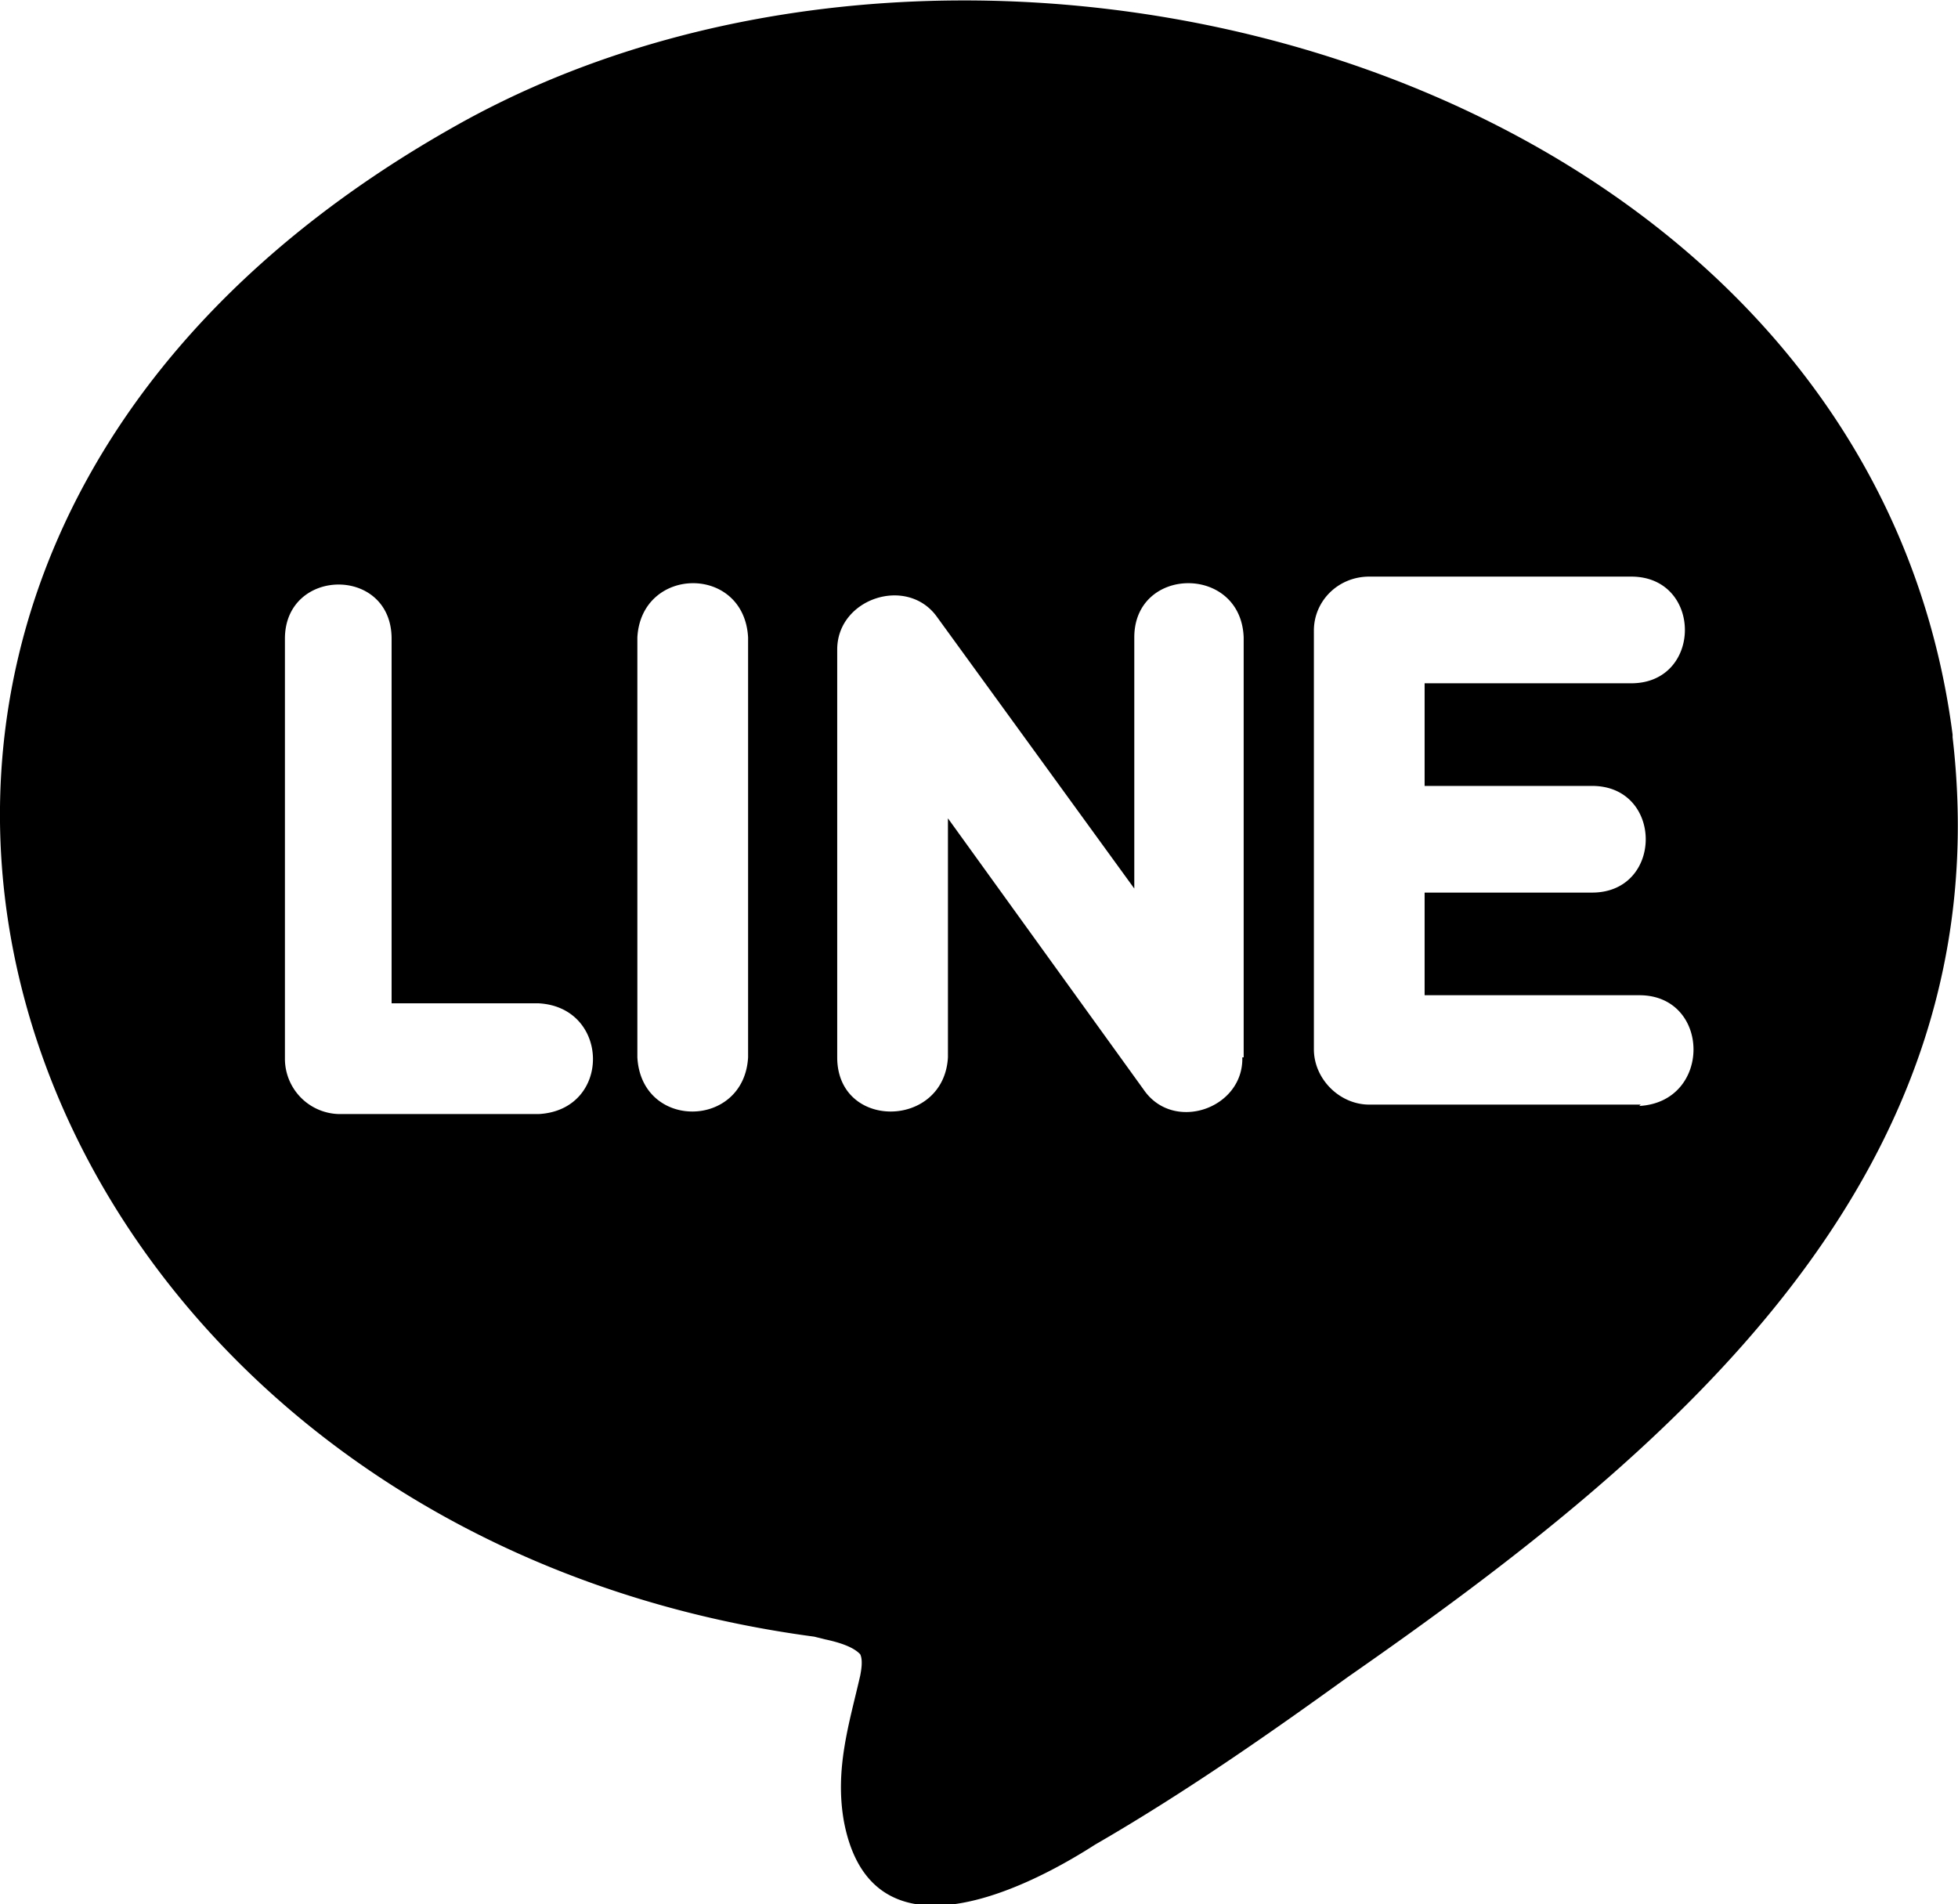<svg xmlns="http://www.w3.org/2000/svg" viewBox="0 0 14.5 14.1"><path d="M14.46 5.44C13.83.56 7.29-1.29 3.36.94c-5.9 3.33-3.41 10.37 2.67 11.18l.08.02c.19.04.24.09.26.11.02.04.01.11 0 .16-.08.35-.19.69-.12 1.08.2 1.05 1.3.53 1.86.17.71-.41 1.37-.88 1.87-1.24 2.37-1.65 4.86-3.7 4.48-6.96zM3.99 8.25H2.51a.41.41 0 01-.4-.41V4.73c0-.53.79-.54.79 0v2.7h1.09c.53.03.54.79 0 .82zm1.55-.42c-.03.53-.79.54-.82 0V4.72c.03-.53.79-.54.82 0v3.11zm3.66 0c.01.38-.51.56-.73.24L7.02 6.06v1.77c-.03.53-.82.54-.82 0V4.81c0-.38.52-.55.74-.24L8.4 6.58V4.72c0-.53.79-.54.81 0v3.11zm2.95.35h-2.01c-.22 0-.41-.19-.41-.41v-3.1c0-.22.18-.4.41-.4h1.94c.53 0 .53.79 0 .79h-1.53v.76h1.24c.53 0 .53.79 0 .79h-1.24v.76h1.59c.53 0 .54.79 0 .82z"/></svg>